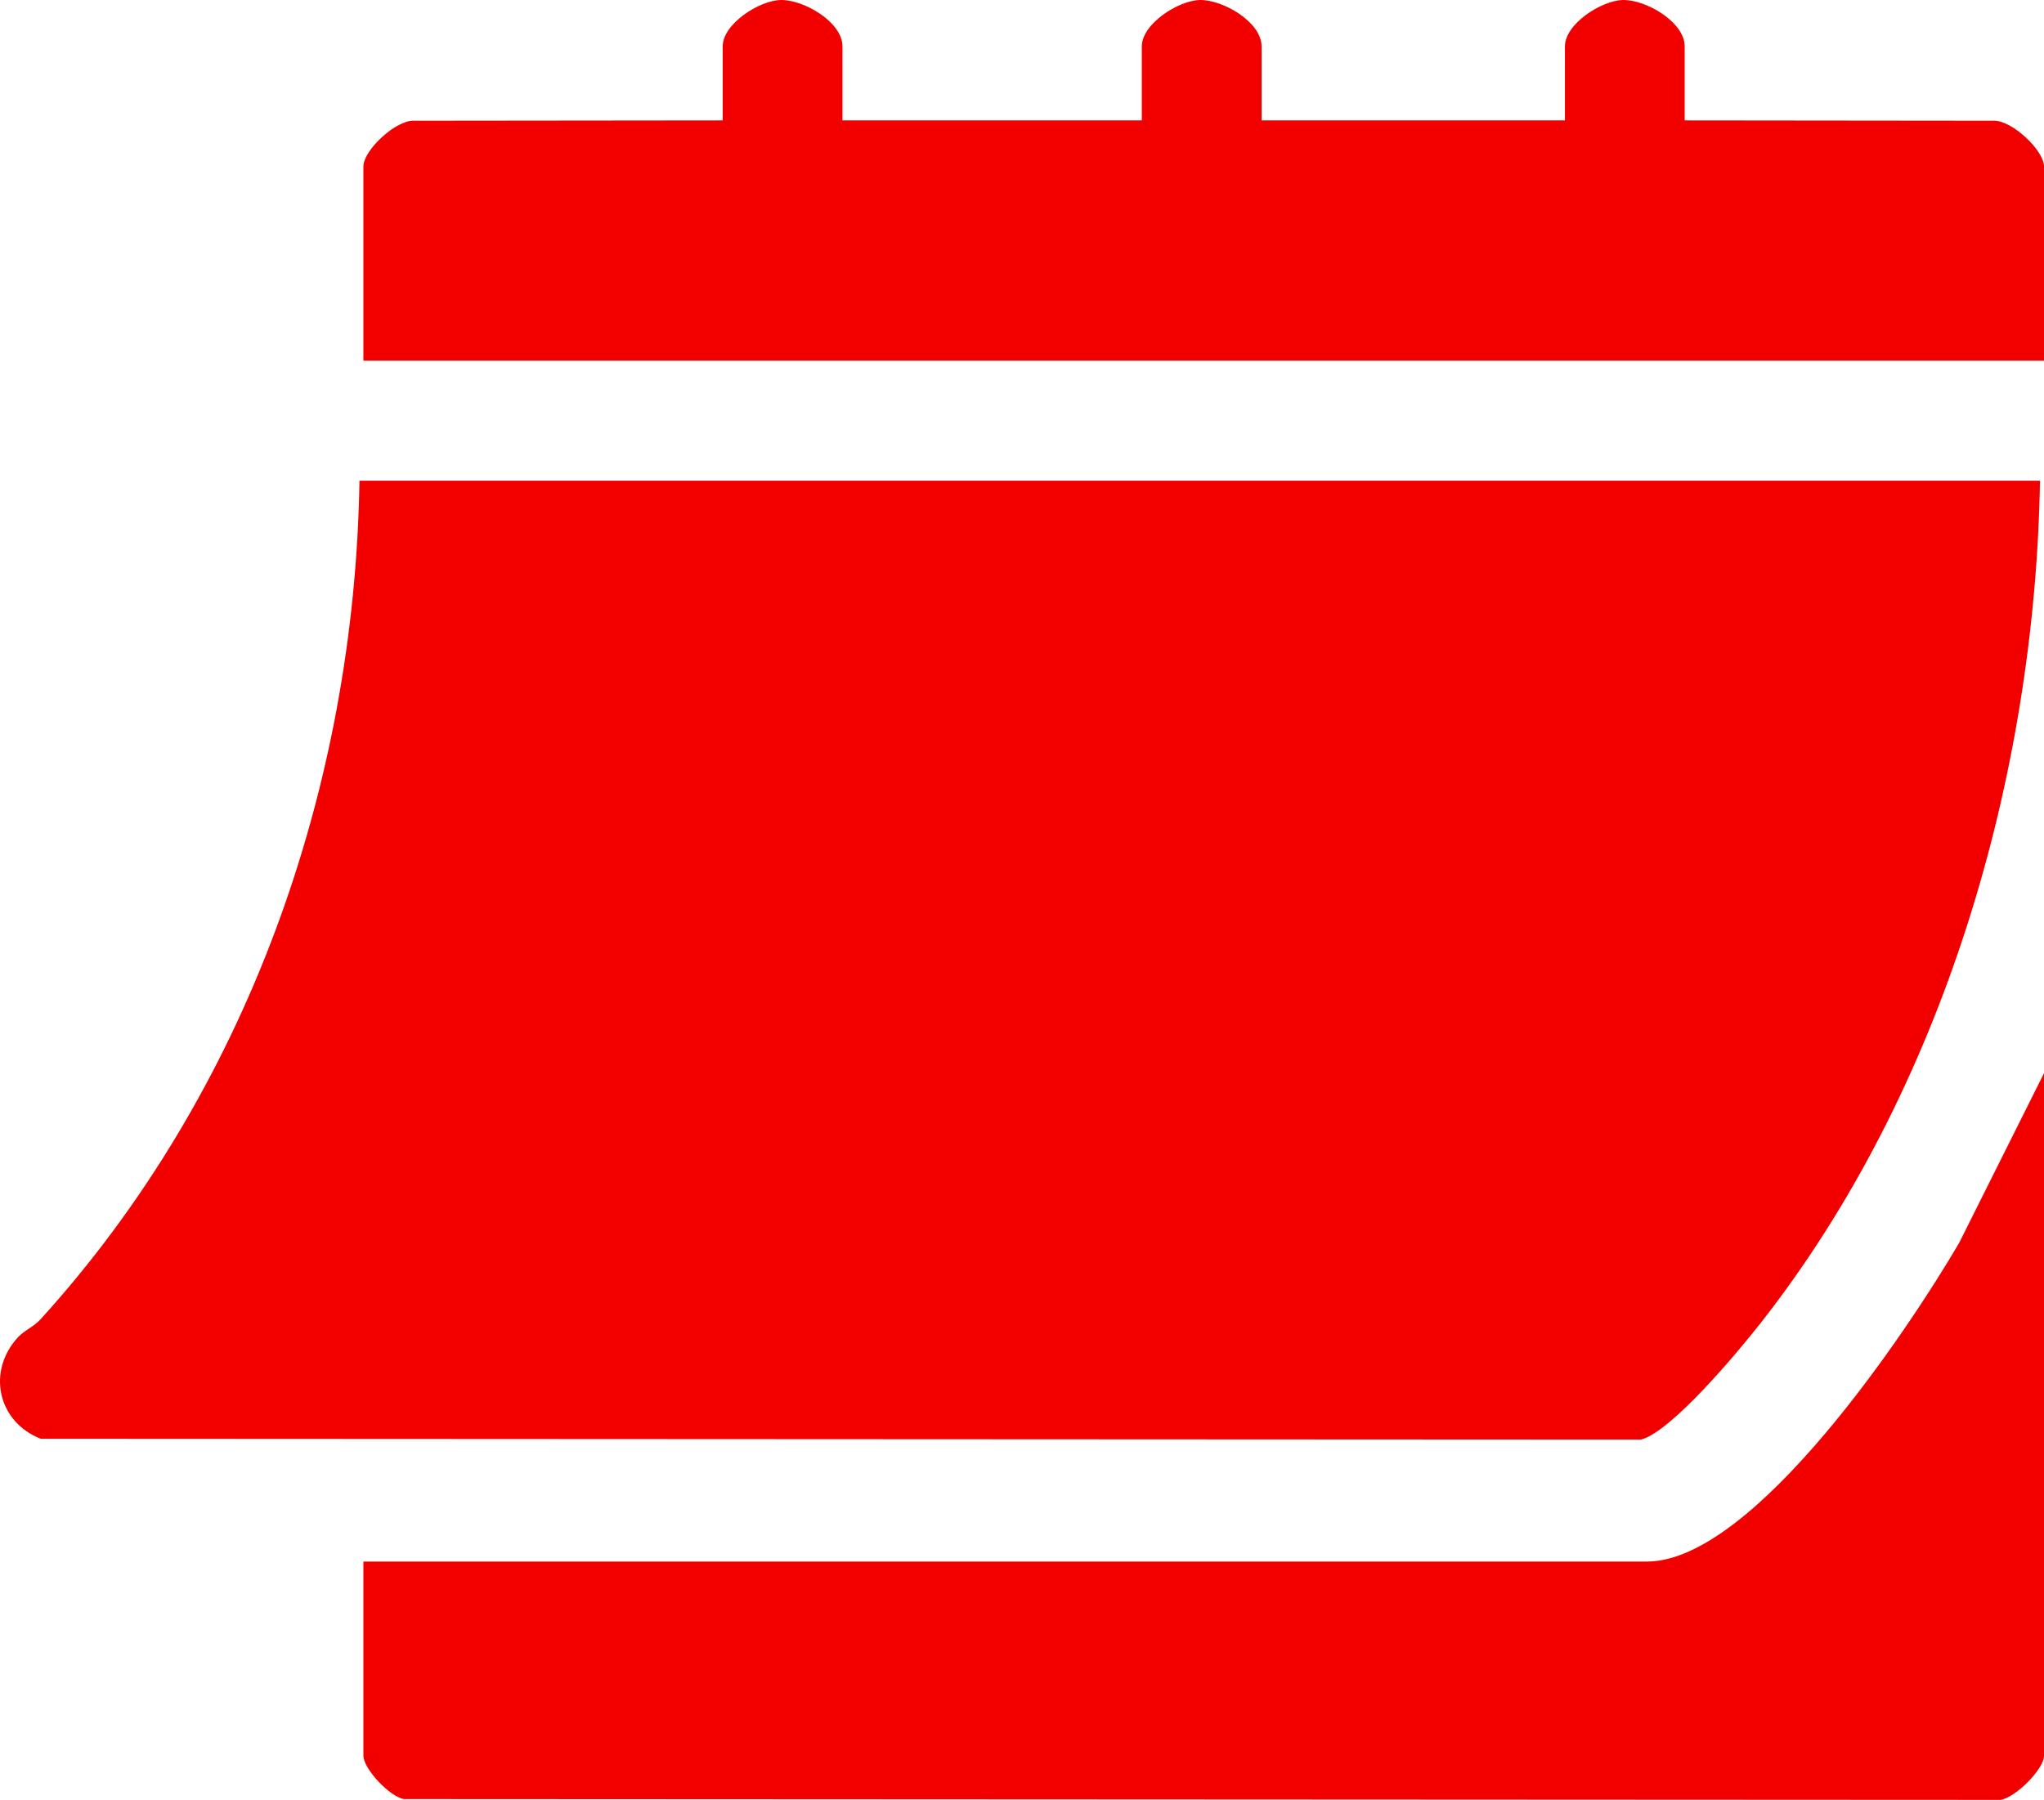 <svg width="109" height="96" viewBox="0 0 109 96" fill="none" xmlns="http://www.w3.org/2000/svg">
<path d="M108.787 25.639C108.514 41.425 103.663 58.118 93.88 70.58C92.729 72.048 89.135 76.369 87.507 76.784L2.174 76.741C-0.111 75.847 -0.725 73.156 0.959 71.325C1.296 70.961 1.794 70.769 2.148 70.383C13.163 58.264 18.905 42.05 19.17 25.639H108.791H108.787Z" fill="#F20000"/>
<path d="M19.379 83.29H87.818C93.543 83.29 101.796 70.88 104.486 66.272L109 57.241V93.648C109 94.353 107.478 95.898 106.664 96.001L21.544 95.958C20.777 95.834 19.379 94.336 19.379 93.648V83.29Z" fill="#F20000"/>
<path d="M44.926 6.422H60.89V2.473C60.89 1.28 62.825 0.03 63.976 0.001C65.208 -0.029 67.276 1.177 67.276 2.473V6.422H83.453V2.473C83.453 1.28 85.388 0.03 86.539 0.001C87.771 -0.029 89.839 1.177 89.839 2.473V6.422L106.319 6.439C107.291 6.409 109 8.022 109 8.878V19.235H19.379V8.878C19.379 8.022 21.084 6.413 22.06 6.439L38.54 6.422V2.473C38.54 1.28 40.475 0.03 41.627 0.001C42.858 -0.029 44.926 1.177 44.926 2.473V6.422Z" fill="#F20000"/>
</svg>
